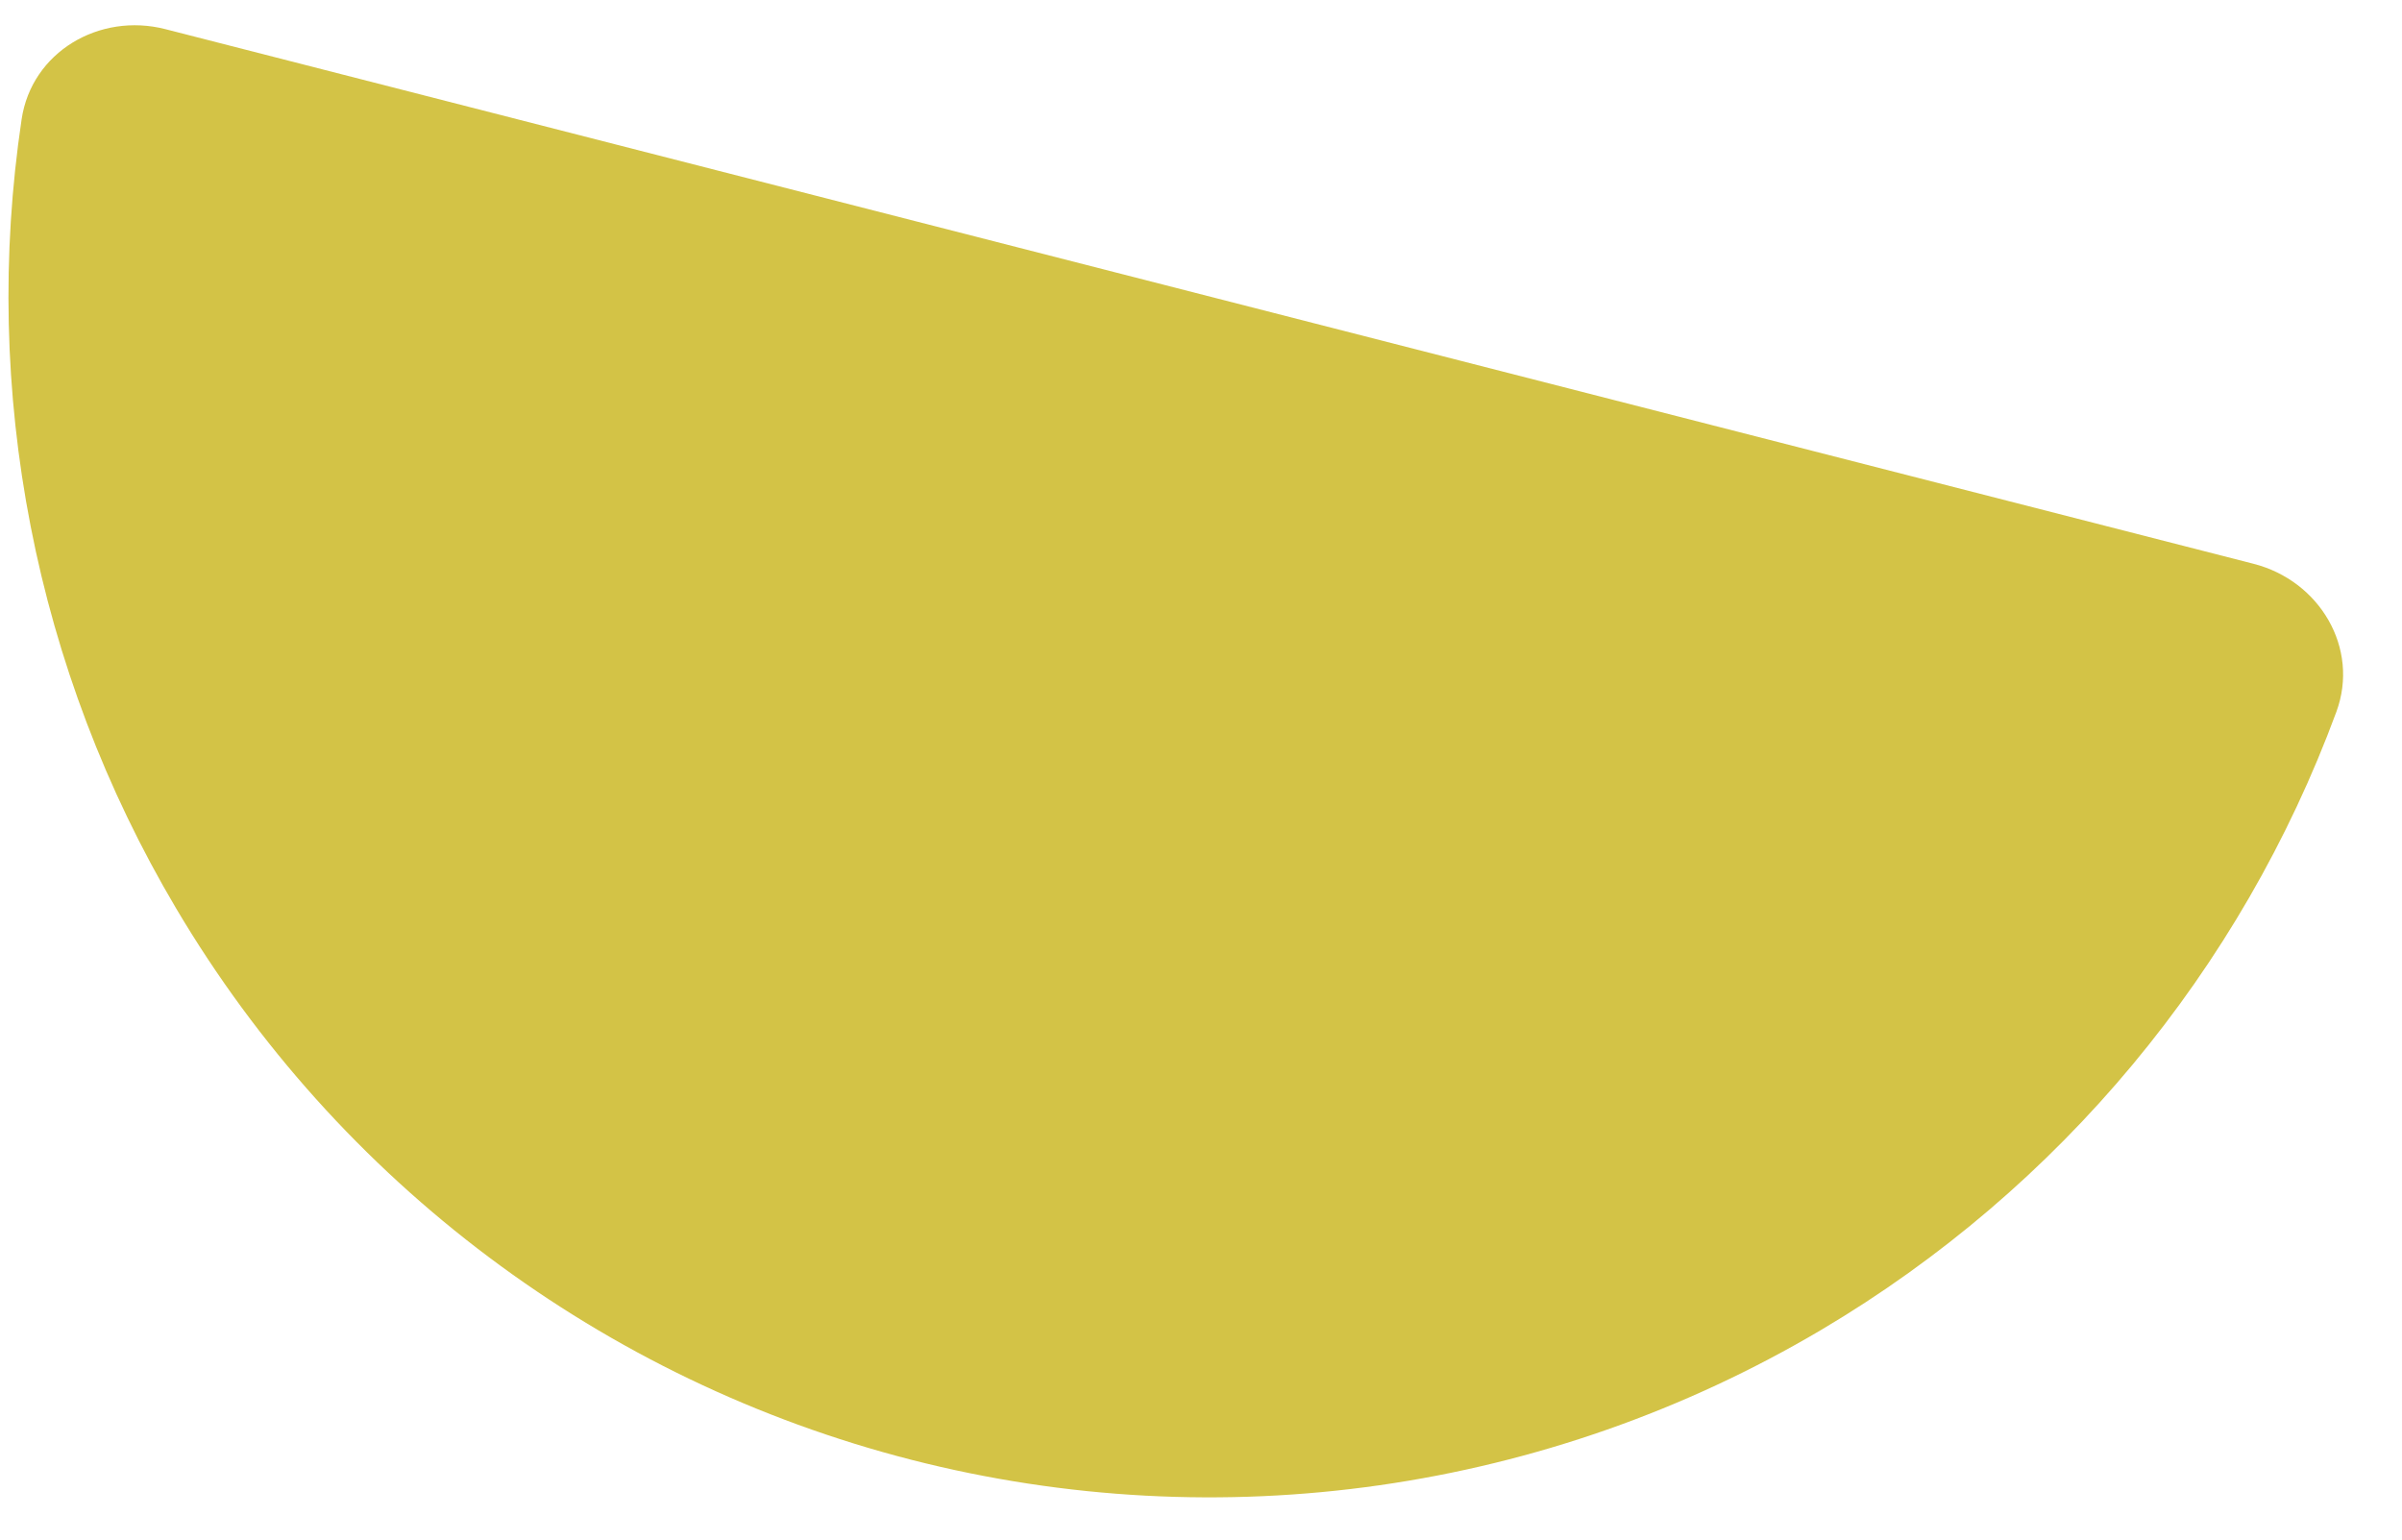 <svg xmlns="http://www.w3.org/2000/svg" width="39" height="25" viewBox="0 0 39 25" fill="none"><path d="M36.59 9.155C37.661 9.429 38.316 10.524 37.934 11.56C36.39 15.746 33.448 19.298 29.575 21.592C25.125 24.227 19.811 24.988 14.8 23.705C9.79 22.422 5.495 19.201 2.86 14.751C0.565 10.878 -0.308 6.349 0.351 1.937C0.514 0.844 1.614 0.199 2.684 0.473L19.637 4.814L36.59 9.155Z" fill="#D3C346"></path></svg>